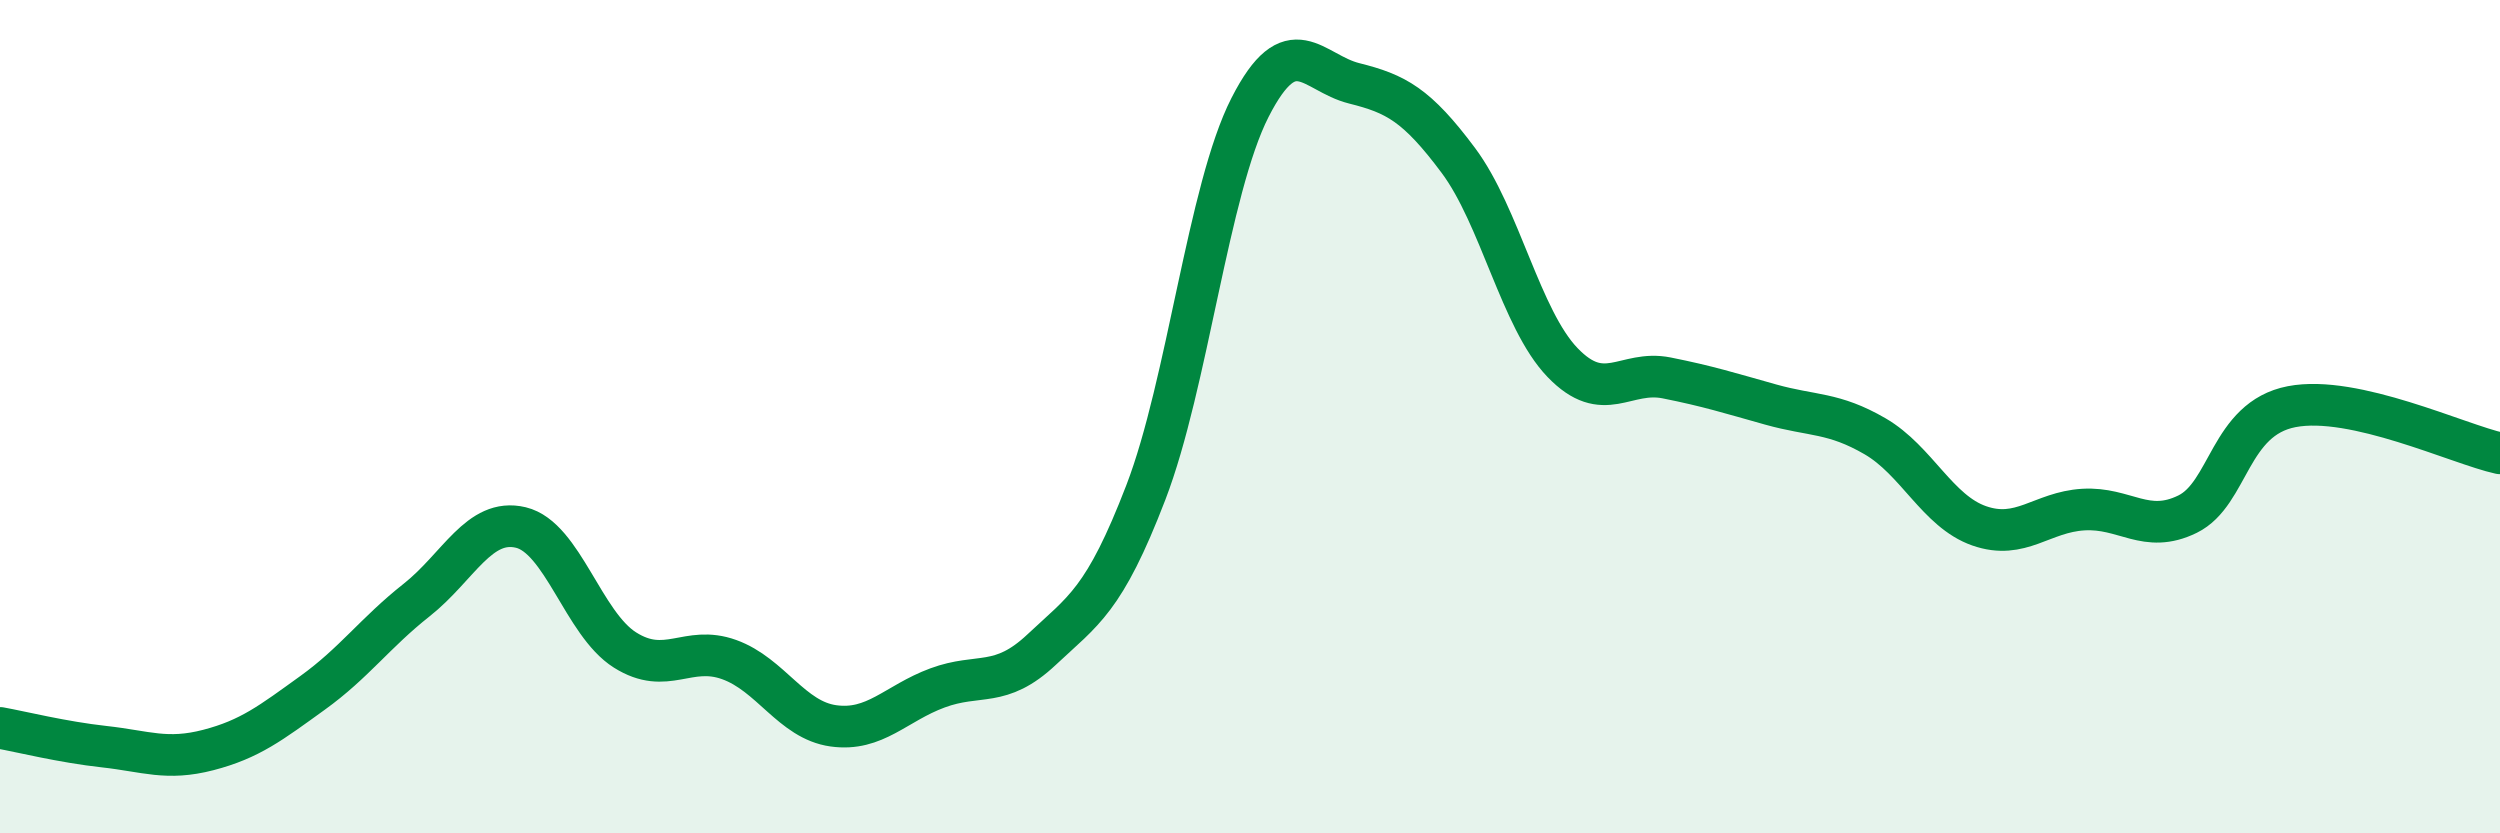 
    <svg width="60" height="20" viewBox="0 0 60 20" xmlns="http://www.w3.org/2000/svg">
      <path
        d="M 0,17.47 C 0.5,17.56 1.5,17.81 2.5,17.92 C 3.5,18.03 4,18.26 5,18 C 6,17.74 6.5,17.35 7.5,16.63 C 8.5,15.91 9,15.19 10,14.4 C 11,13.61 11.5,12.42 12.5,12.66 C 13.5,12.9 14,14.97 15,15.6 C 16,16.23 16.5,15.47 17.5,15.83 C 18.5,16.19 19,17.28 20,17.42 C 21,17.56 21.5,16.88 22.5,16.51 C 23.5,16.14 24,16.53 25,15.59 C 26,14.65 26.5,14.42 27.5,11.82 C 28.5,9.22 29,4.54 30,2.58 C 31,0.62 31.5,1.75 32.5,2 C 33.5,2.25 34,2.51 35,3.85 C 36,5.19 36.5,7.66 37.5,8.7 C 38.5,9.74 39,8.87 40,9.07 C 41,9.27 41.5,9.43 42.5,9.71 C 43.5,9.99 44,9.89 45,10.47 C 46,11.05 46.5,12.27 47.5,12.62 C 48.5,12.97 49,12.29 50,12.23 C 51,12.17 51.5,12.83 52.5,12.34 C 53.5,11.85 53.5,10.05 55,9.76 C 56.5,9.47 59,10.66 60,10.88L60 20L0 20Z"
        fill="#008740"
        opacity="0.1"
        stroke-linecap="round"
        stroke-linejoin="round"
      />
      <path
        d="M 0,17.47 C 0.5,17.56 1.5,17.81 2.5,17.92 C 3.5,18.03 4,18.26 5,18 C 6,17.74 6.5,17.35 7.5,16.63 C 8.5,15.91 9,15.19 10,14.4 C 11,13.61 11.5,12.42 12.5,12.66 C 13.5,12.9 14,14.97 15,15.6 C 16,16.23 16.5,15.47 17.5,15.83 C 18.5,16.19 19,17.28 20,17.42 C 21,17.56 21.5,16.88 22.5,16.51 C 23.5,16.14 24,16.53 25,15.59 C 26,14.65 26.5,14.42 27.5,11.82 C 28.5,9.22 29,4.54 30,2.58 C 31,0.62 31.5,1.75 32.5,2 C 33.5,2.25 34,2.51 35,3.85 C 36,5.19 36.5,7.66 37.5,8.7 C 38.5,9.74 39,8.87 40,9.07 C 41,9.27 41.5,9.43 42.5,9.71 C 43.5,9.99 44,9.89 45,10.47 C 46,11.05 46.5,12.27 47.5,12.62 C 48.5,12.97 49,12.29 50,12.23 C 51,12.17 51.5,12.83 52.5,12.34 C 53.5,11.85 53.5,10.05 55,9.76 C 56.5,9.47 59,10.66 60,10.88"
        stroke="#008740"
        stroke-width="1"
        fill="none"
        stroke-linecap="round"
        stroke-linejoin="round"
      />
    </svg>
  